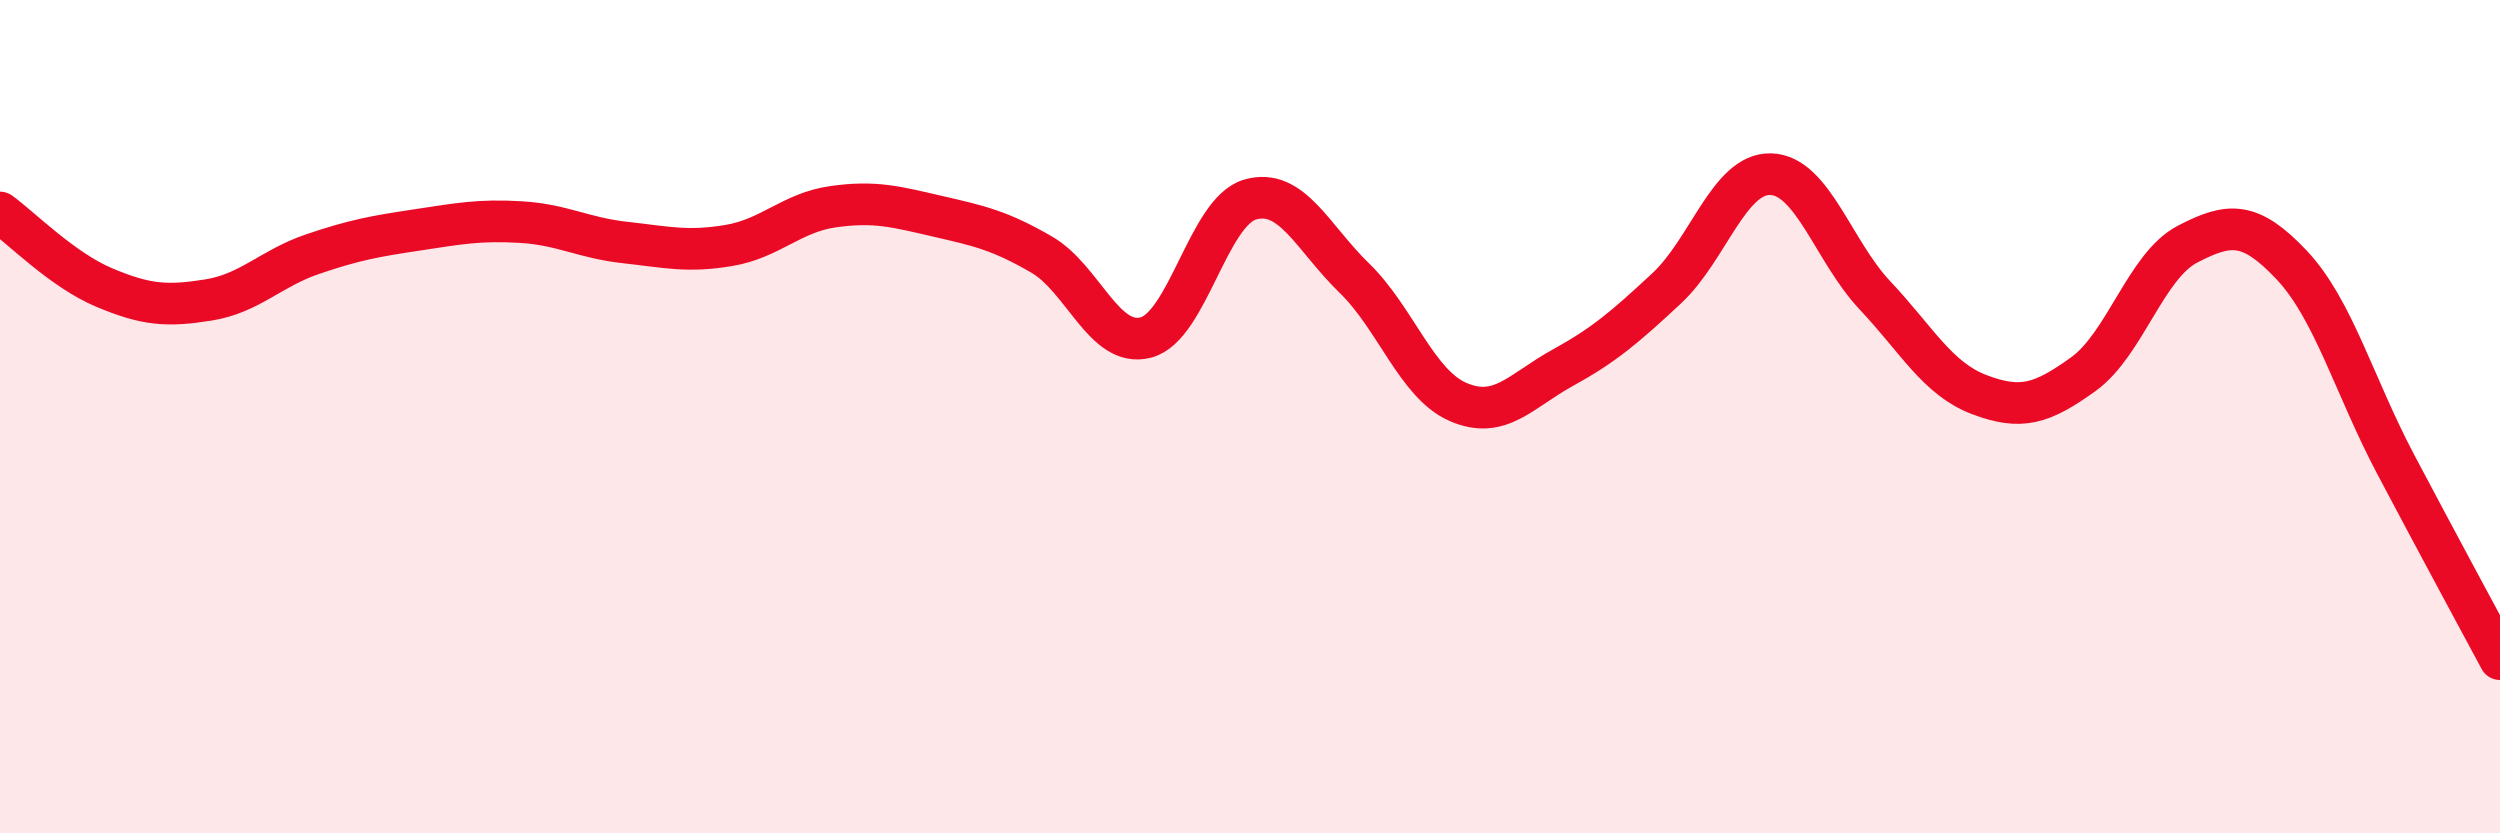 
    <svg width="60" height="20" viewBox="0 0 60 20" xmlns="http://www.w3.org/2000/svg">
      <path
        d="M 0,5.1 C 0.5,5.46 1.5,6.48 2.5,6.9 C 3.5,7.32 4,7.36 5,7.2 C 6,7.04 6.5,6.44 7.5,6.1 C 8.5,5.76 9,5.67 10,5.52 C 11,5.37 11.5,5.27 12.5,5.33 C 13.5,5.39 14,5.71 15,5.82 C 16,5.93 16.5,6.06 17.5,5.89 C 18.5,5.72 19,5.1 20,4.96 C 21,4.82 21.5,4.96 22.5,5.19 C 23.5,5.42 24,5.53 25,6.11 C 26,6.69 26.5,8.36 27.5,8.1 C 28.5,7.84 29,5.08 30,4.79 C 31,4.5 31.5,5.7 32.5,6.67 C 33.5,7.64 34,9.22 35,9.65 C 36,10.08 36.5,9.38 37.5,8.83 C 38.5,8.28 39,7.85 40,6.92 C 41,5.99 41.5,4.15 42.5,4.18 C 43.5,4.21 44,6.03 45,7.09 C 46,8.15 46.5,9.09 47.5,9.47 C 48.5,9.85 49,9.7 50,8.98 C 51,8.26 51.5,6.38 52.5,5.86 C 53.5,5.34 54,5.3 55,6.36 C 56,7.42 56.5,9.26 57.5,11.15 C 58.5,13.04 59.5,14.89 60,15.82L60 20L0 20Z"
        fill="#EB0A25"
        opacity="0.1"
        stroke-linecap="round"
        stroke-linejoin="round"
      />
      <path
        d="M 0,5.1 C 0.5,5.46 1.5,6.48 2.5,6.9 C 3.5,7.32 4,7.36 5,7.2 C 6,7.04 6.5,6.44 7.5,6.1 C 8.5,5.76 9,5.67 10,5.52 C 11,5.37 11.5,5.27 12.5,5.33 C 13.5,5.39 14,5.71 15,5.82 C 16,5.93 16.5,6.06 17.5,5.89 C 18.5,5.72 19,5.1 20,4.96 C 21,4.82 21.5,4.96 22.5,5.19 C 23.5,5.42 24,5.53 25,6.11 C 26,6.69 26.5,8.36 27.5,8.1 C 28.5,7.84 29,5.08 30,4.79 C 31,4.5 31.5,5.7 32.5,6.67 C 33.5,7.64 34,9.22 35,9.65 C 36,10.08 36.5,9.38 37.5,8.83 C 38.5,8.28 39,7.85 40,6.92 C 41,5.99 41.5,4.15 42.5,4.18 C 43.5,4.21 44,6.03 45,7.09 C 46,8.15 46.5,9.09 47.5,9.47 C 48.5,9.85 49,9.7 50,8.98 C 51,8.26 51.5,6.38 52.5,5.86 C 53.5,5.34 54,5.3 55,6.36 C 56,7.42 56.5,9.26 57.5,11.15 C 58.5,13.04 59.5,14.89 60,15.82"
        stroke="#EB0A25"
        stroke-width="1"
        fill="none"
        stroke-linecap="round"
        stroke-linejoin="round"
      />
    </svg>
  